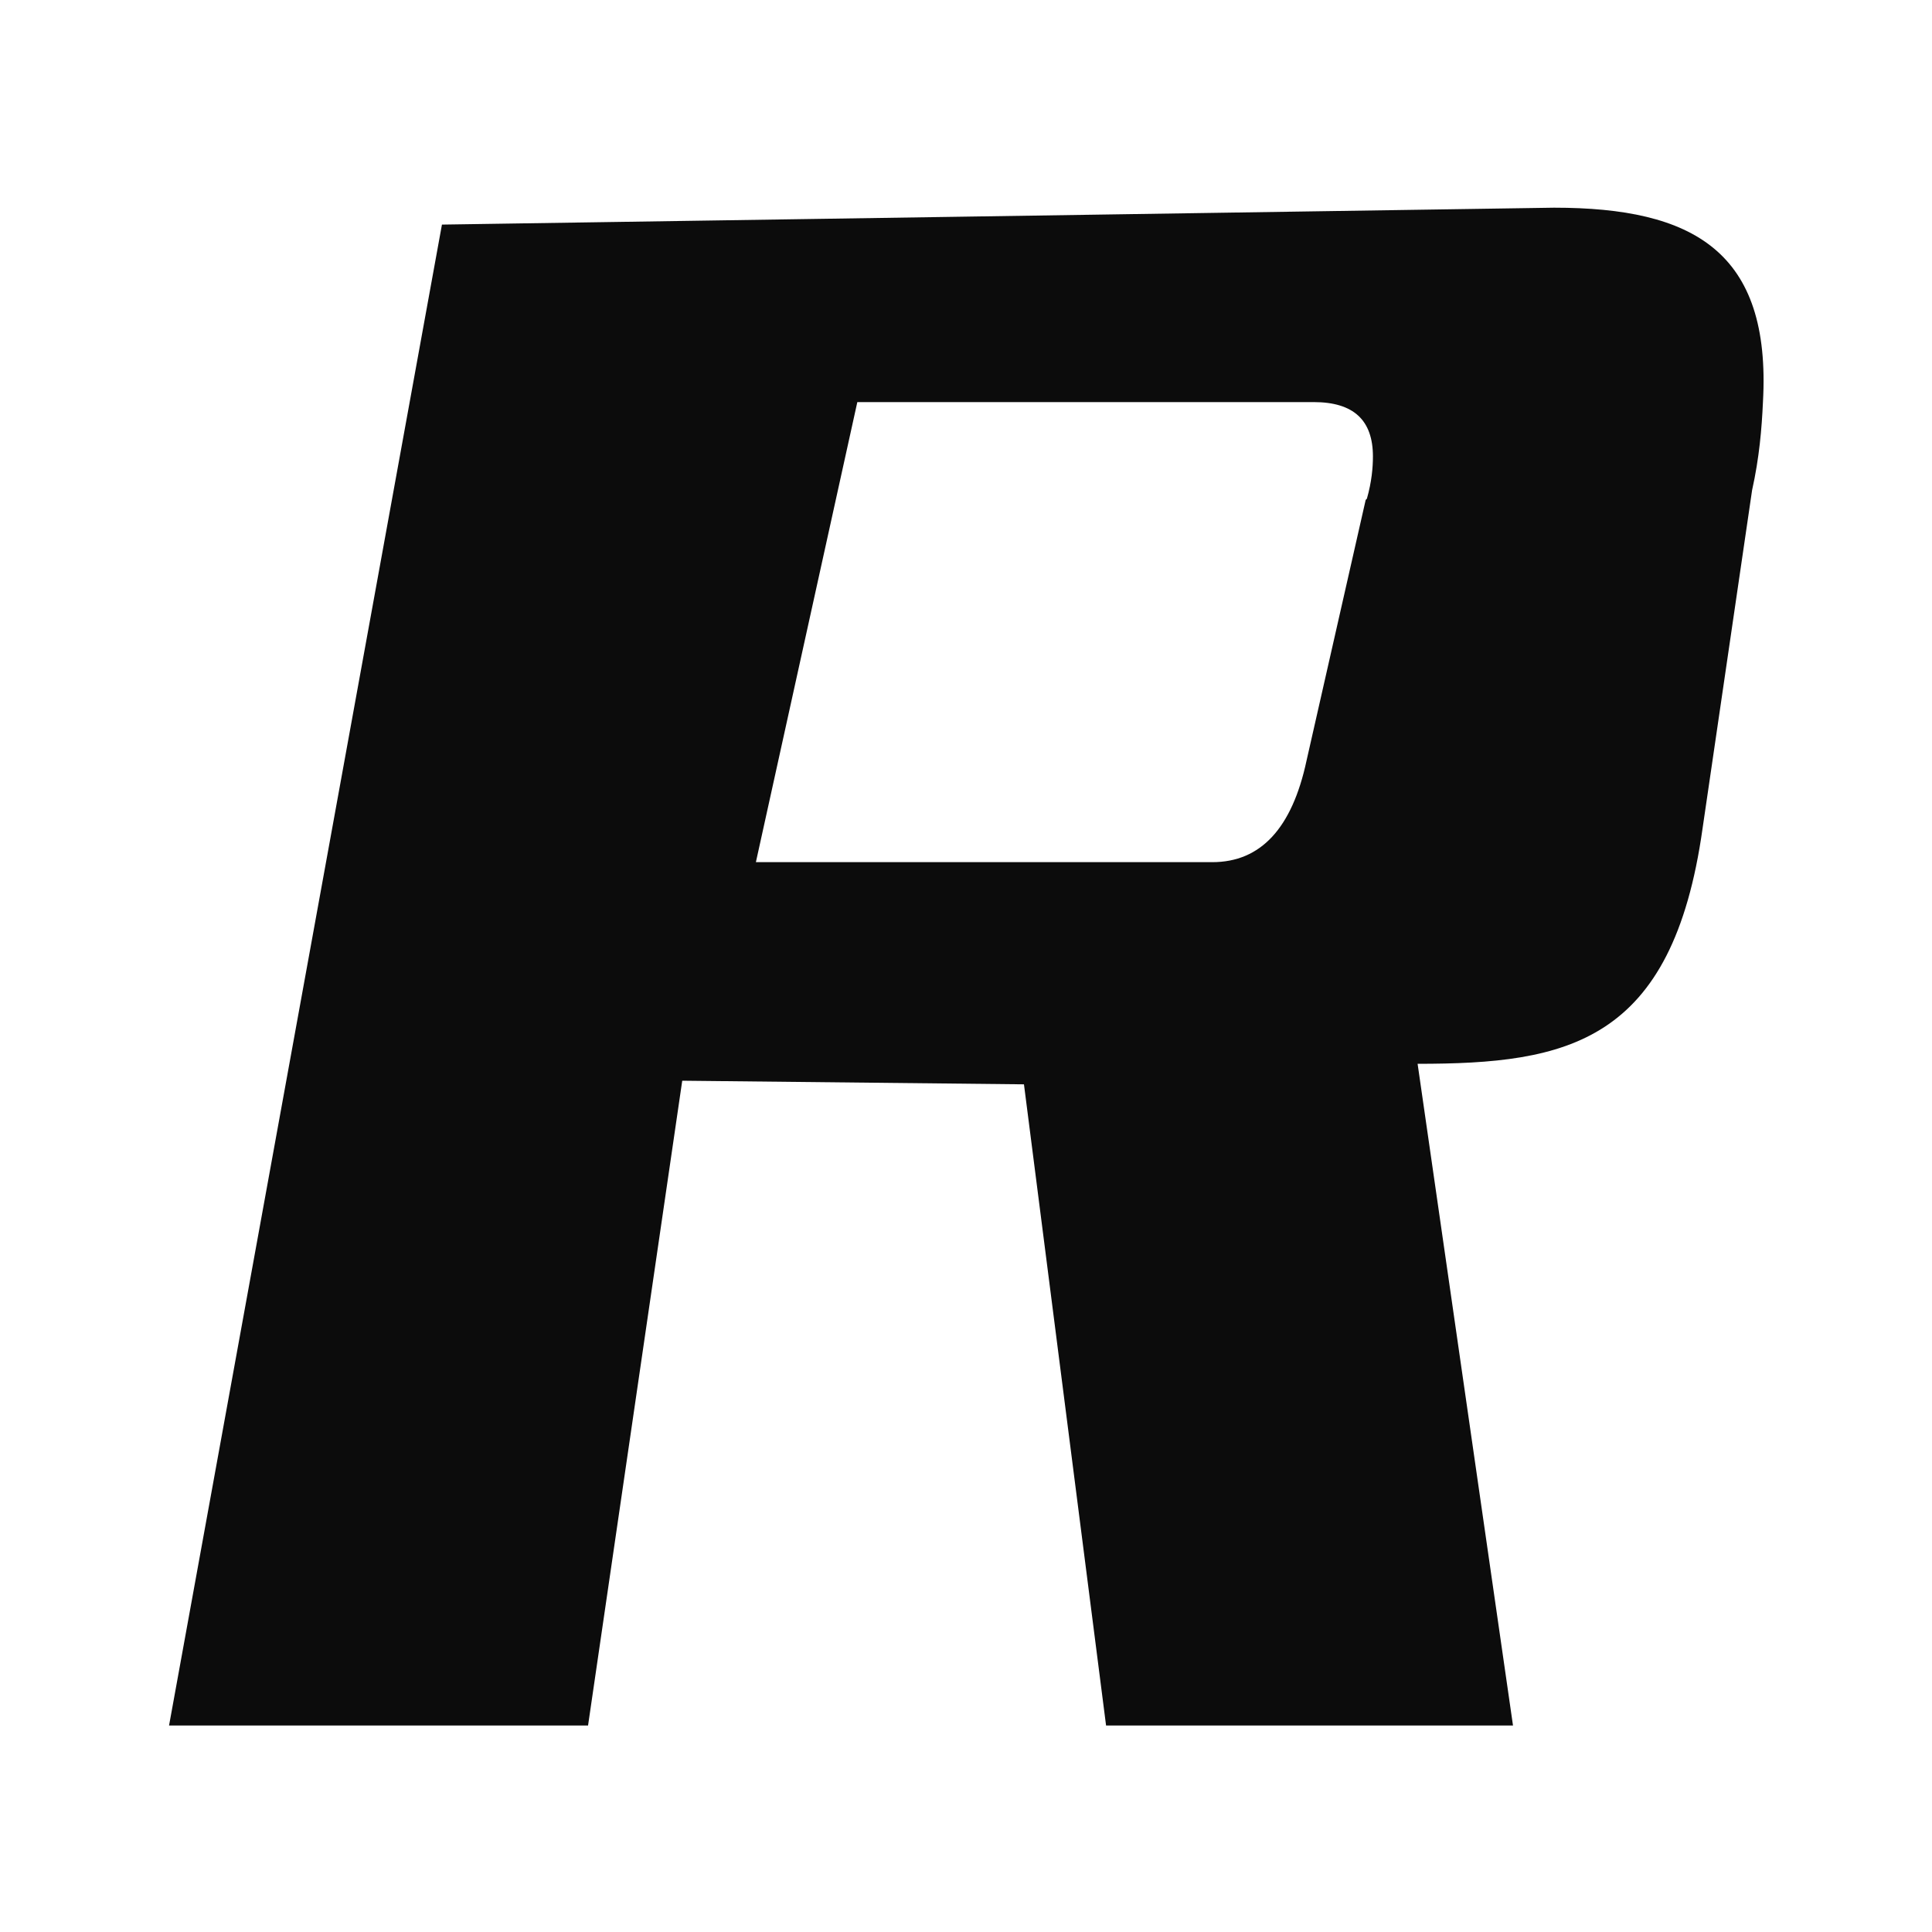 <?xml version="1.0" encoding="UTF-8"?>
<svg id="Layer_1" data-name="Layer 1" xmlns="http://www.w3.org/2000/svg" viewBox="0 0 16 16">
  <defs>
    <style>
      .cls-1 {
        fill: #fff;
      }

      .cls-1, .cls-2 {
        stroke-width: 0px;
      }

      .cls-2 {
        fill: #0c0c0c;
      }
    </style>
  </defs>
  <rect class="cls-1" width="16" height="16"/>
  <path class="cls-2" d="M14.51,4.06l-.41,2.8c-.25,1.78-1.12,1.95-2.36,1.95l.79,5.48h-3.37l-.68-5.31-2.83-.03-.78,5.34H1.4L3.66,1.86l9.21-.14c1.15,0,1.8.36,1.73,1.61-.01.22-.03.46-.09.73ZM11.32,4.13c.04-.14.05-.26.05-.35,0-.3-.16-.45-.49-.45h-3.78l-.84,3.81h3.78c.4,0,.66-.28.78-.84l.49-2.16Z"/>
</svg>